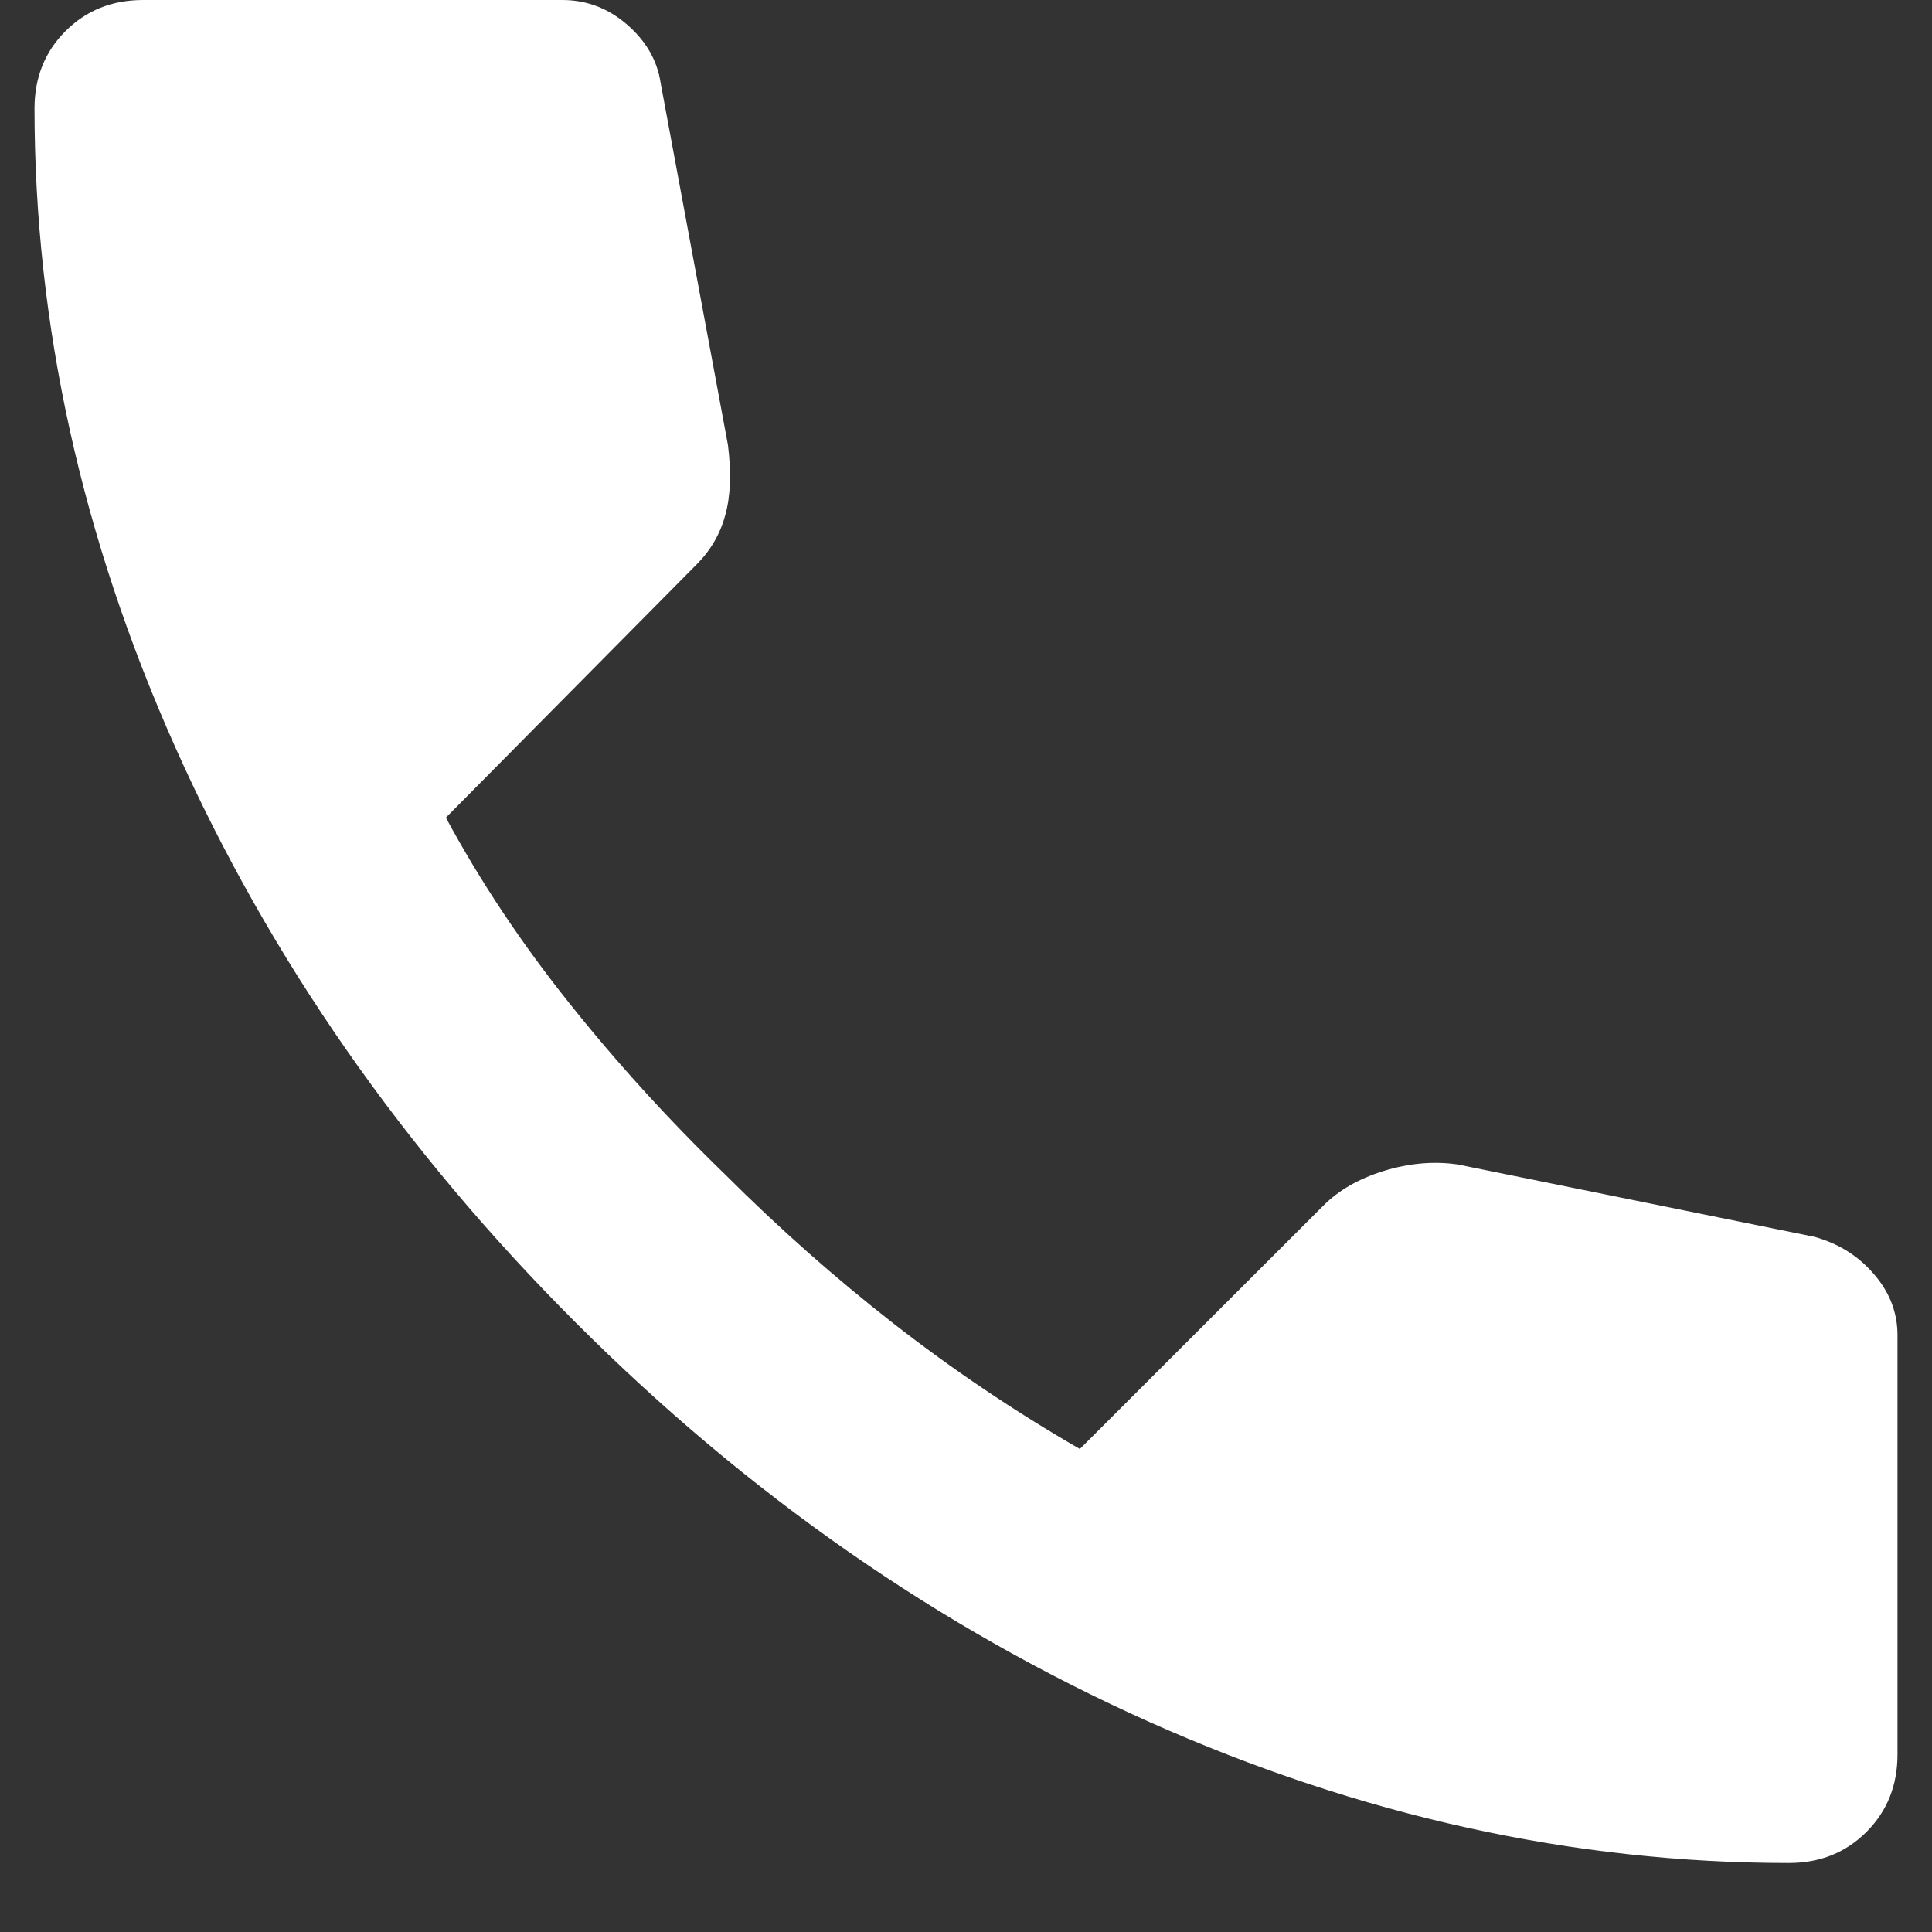 <?xml version="1.0" encoding="UTF-8"?> <svg xmlns="http://www.w3.org/2000/svg" width="14" height="14" viewBox="0 0 14 14" fill="none"><rect x="0" y="0" width="14" height="14" fill="#333333" stroke="none"/><path d="M12.963 13.5C11.4 13.5 9.856 13.159 8.331 12.479C6.806 11.797 5.419 10.832 4.169 9.581C2.919 8.331 1.953 6.943 1.272 5.419C0.591 3.894 0.251 2.35 0.25 0.787C0.25 0.562 0.325 0.375 0.475 0.225C0.625 0.075 0.812 0 1.038 0H4.075C4.25 0 4.406 0.059 4.544 0.178C4.681 0.297 4.763 0.438 4.787 0.6L5.275 3.225C5.3 3.425 5.294 3.594 5.256 3.731C5.219 3.869 5.15 3.987 5.05 4.088L3.231 5.925C3.481 6.388 3.778 6.834 4.122 7.265C4.465 7.696 4.843 8.112 5.256 8.512C5.644 8.9 6.05 9.259 6.475 9.591C6.9 9.922 7.35 10.226 7.825 10.5L9.588 8.738C9.7 8.625 9.847 8.541 10.028 8.485C10.21 8.429 10.388 8.413 10.562 8.438L13.15 8.963C13.325 9.012 13.469 9.103 13.581 9.235C13.694 9.366 13.75 9.513 13.75 9.675V12.713C13.75 12.938 13.675 13.125 13.525 13.275C13.375 13.425 13.188 13.5 12.963 13.5Z" fill="white"></path></svg> 